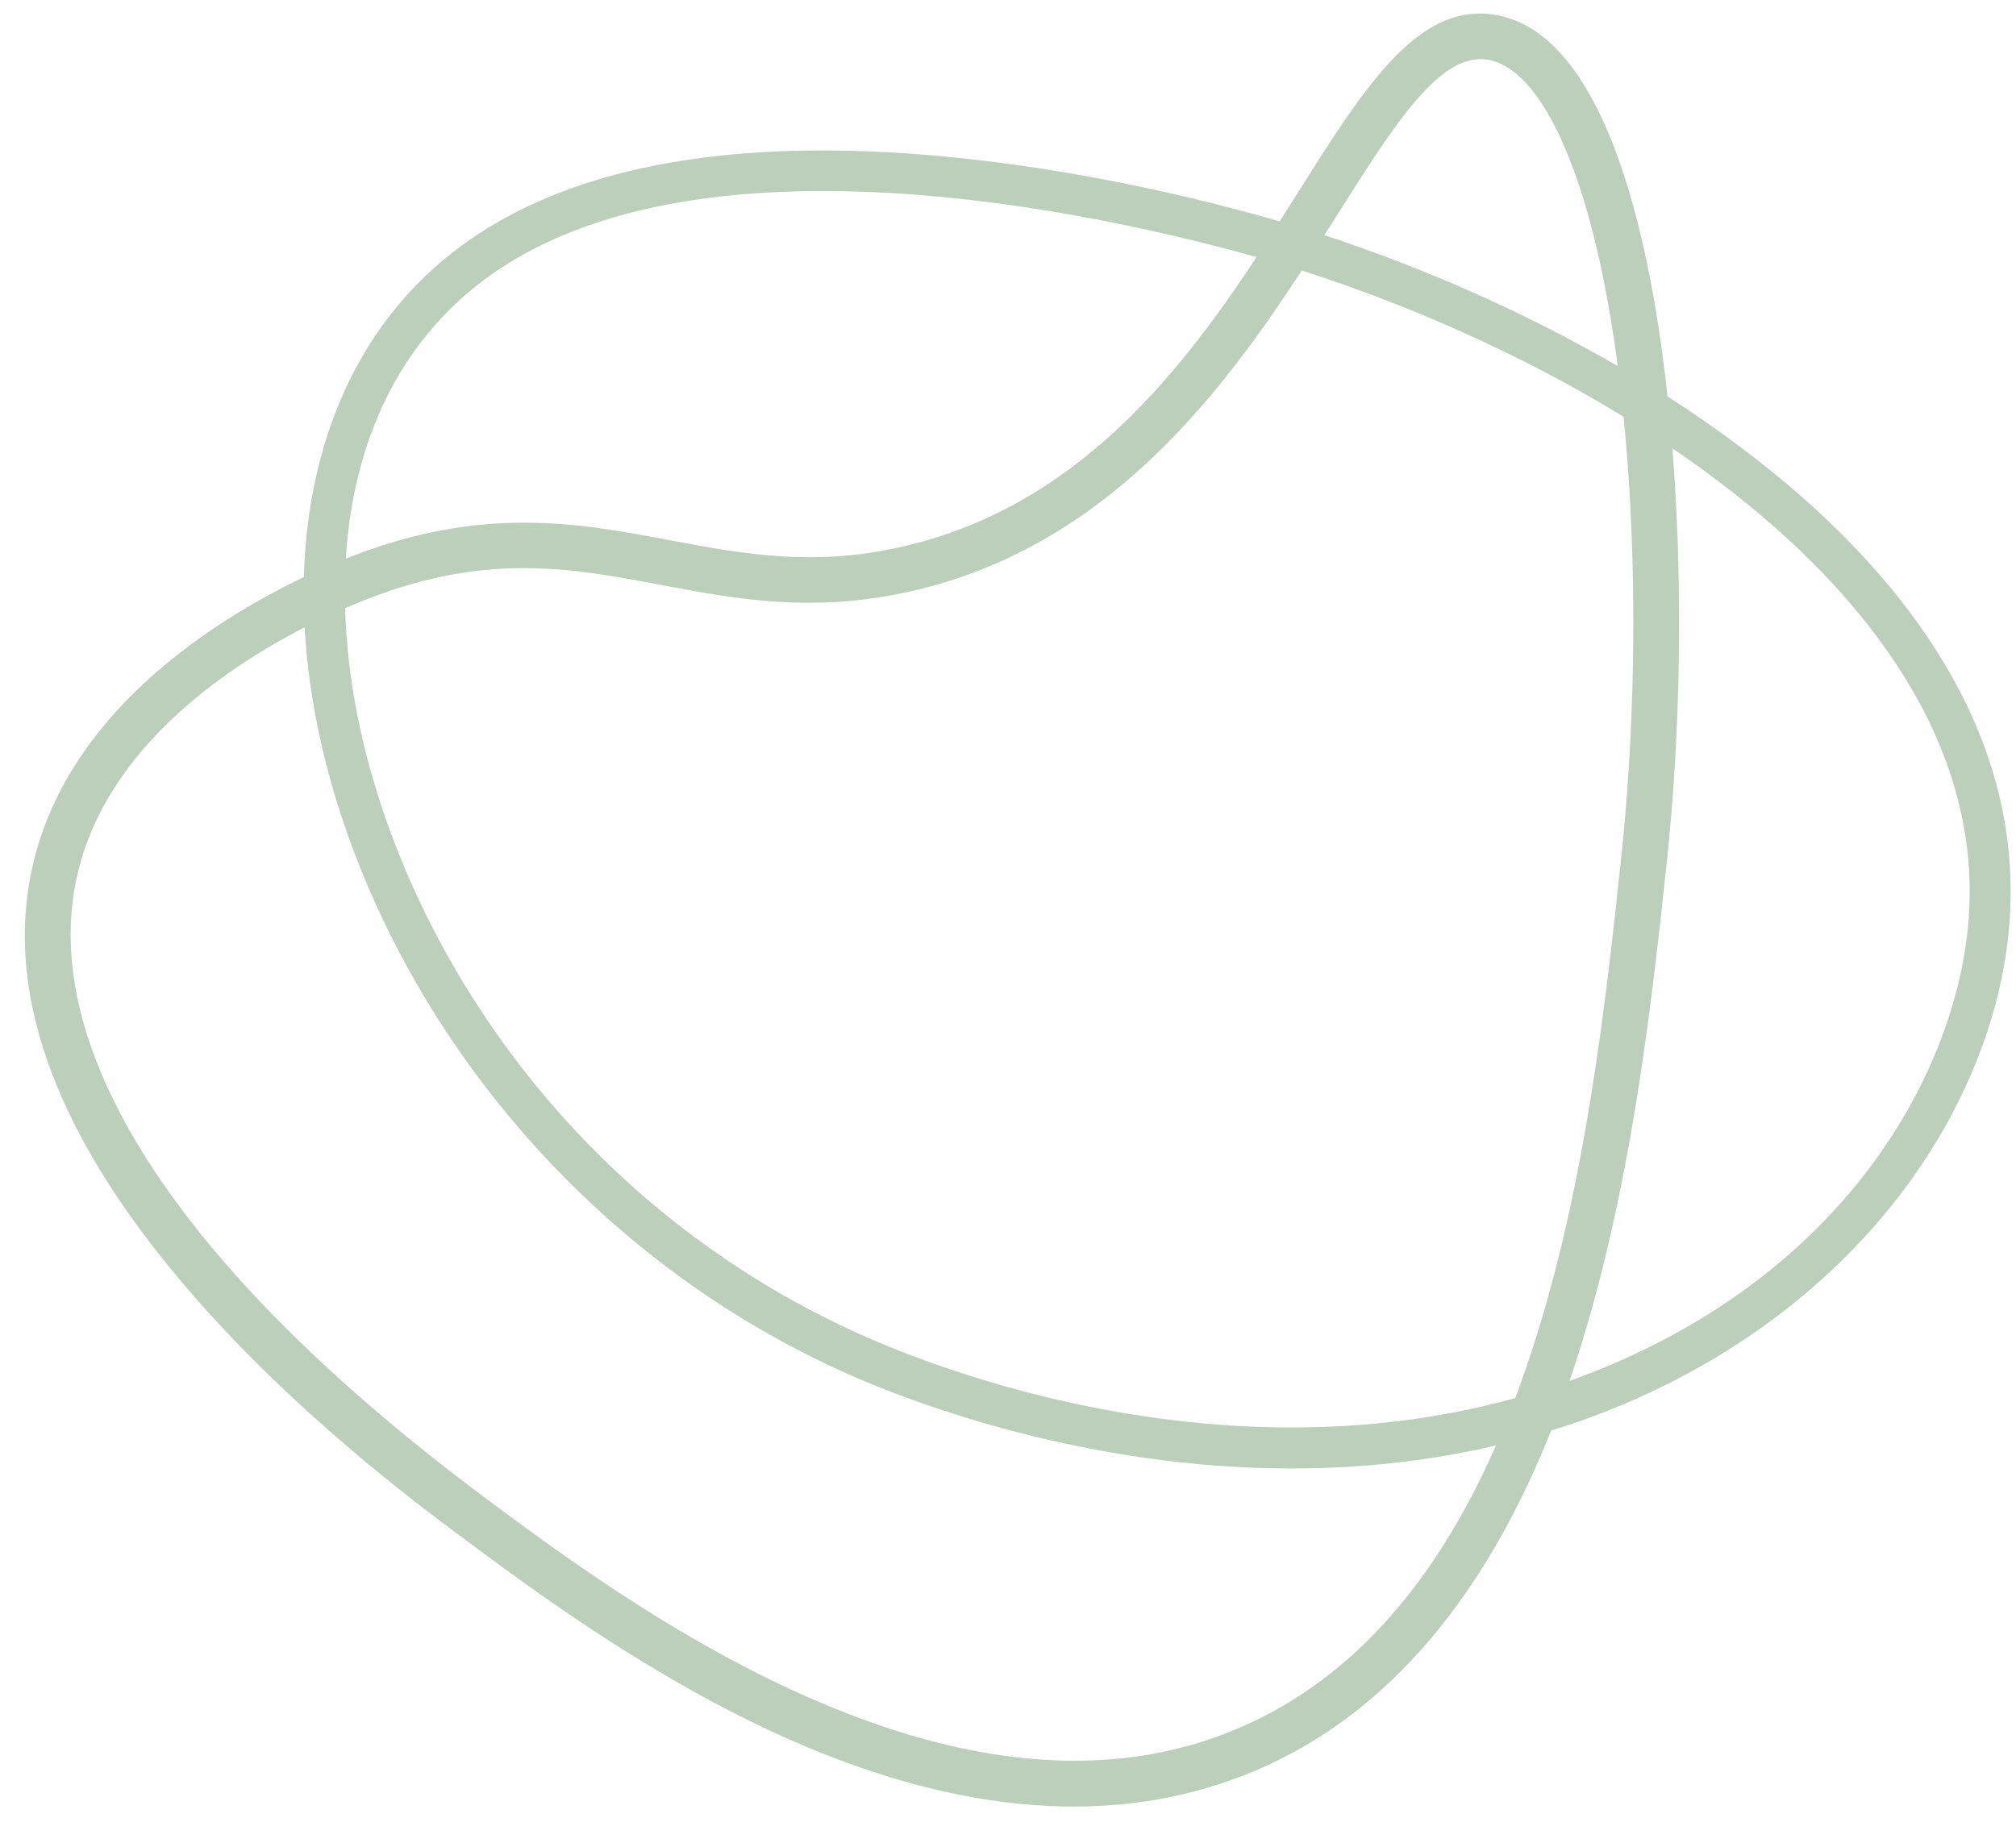 <?xml version="1.0" encoding="UTF-8" standalone="no"?><svg xmlns="http://www.w3.org/2000/svg" xmlns:xlink="http://www.w3.org/1999/xlink" fill="#000000" height="898.2" preserveAspectRatio="xMidYMid meet" version="1" viewBox="-12.1 -6.6 982.3 898.2" width="982.3" zoomAndPan="magnify"><g><g id="change1_1"><path d="M756.2,655.7c-0.7,2-1.3,4.1-2,6.1c-34,102.1-87.7,168.2-159.6,196.6c-63.9,25.2-138.3,19.6-221.1-16.8 C306,811.9,247.1,768,211.9,741.8c-20.3-15.1-81.9-60.9-133-120.7C12.6,543.8-12.1,472.3,5.5,408.7 C29.8,320.6,129.6,276,159.6,264.4l4,10.4l-4-10.4c64.1-24.7,110.2-16.1,154.7-7.7c35.8,6.7,69.7,13.1,113.4,3.1 C525.6,237.3,578.2,154,620.4,87.1c33-52.3,59.1-93.7,97.4-86.2C764.4,10,786,88.1,795.9,152c11.9,76.8,13.4,174.8,4.1,262.1 C792.8,481.1,783,572.3,756.2,655.7z M28.4,409.5c-0.5,1.7-1.1,3.4-1.5,5.1C3,501.2,73.4,611.1,225.1,724 c67.4,50.1,225.2,167.6,361.3,113.7c152.3-60.2,176.8-289.2,191.4-426c9.1-85.5,7.7-181.3-4-256.3 c-12.1-78.1-34.7-127.8-60.4-132.8c-23.4-4.6-45.9,31.1-74.4,76.3c-42.1,66.7-99.7,158-206.5,182.5c-48.2,11.1-86,4-122.4-2.9 c-43.4-8.2-84.4-15.9-142.6,6.6l0,0C140.6,295.5,52.4,334.7,28.4,409.5z" fill="#bbcfbb"/></g></g><g id="change1_2"><path d="M617.3,709.1c-100.3,0-183.7-31.8-214.1-45.1c-73.7-32.3-138.2-84.6-186.5-151.3 c-44.3-61.3-72.4-131.9-79.2-198.9c-4.3-42.3-0.1-81.2,12.4-115.5c13.4-36.6,35.6-66,66-87.4c53.5-37.7,133.7-51.4,238.4-40.6 c76.4,7.8,142.8,26.5,167.8,34.2c40.4,12.4,143.7,48.9,230.6,119.9c37.6,30.7,66.4,63.6,85.7,97.7c22.2,39.1,31.8,80,28.6,121.3 c-3.6,47-23.9,95.7-57.1,137.2c-36.8,46-88,82-148.2,104C712.4,702.4,663.1,709.1,617.3,709.1z M389.1,86.5 c-59.3,0-118.3,10.1-161.6,40.6c-53.4,37.6-78.3,103.2-70,184.6c11.7,116.1,94.8,264.4,253.8,333.9 c29.3,12.8,109.6,43.5,205.9,43.5c43.7,0,90.7-6.3,137.7-23.5c132.8-48.6,186.6-151,192.2-223.9c6.9-89-54.4-159-107-202 C756,170.9,655.6,135.5,616.3,123.4C588.3,114.9,488.3,86.5,389.1,86.5z" fill="#bbcfbb"/></g></svg>